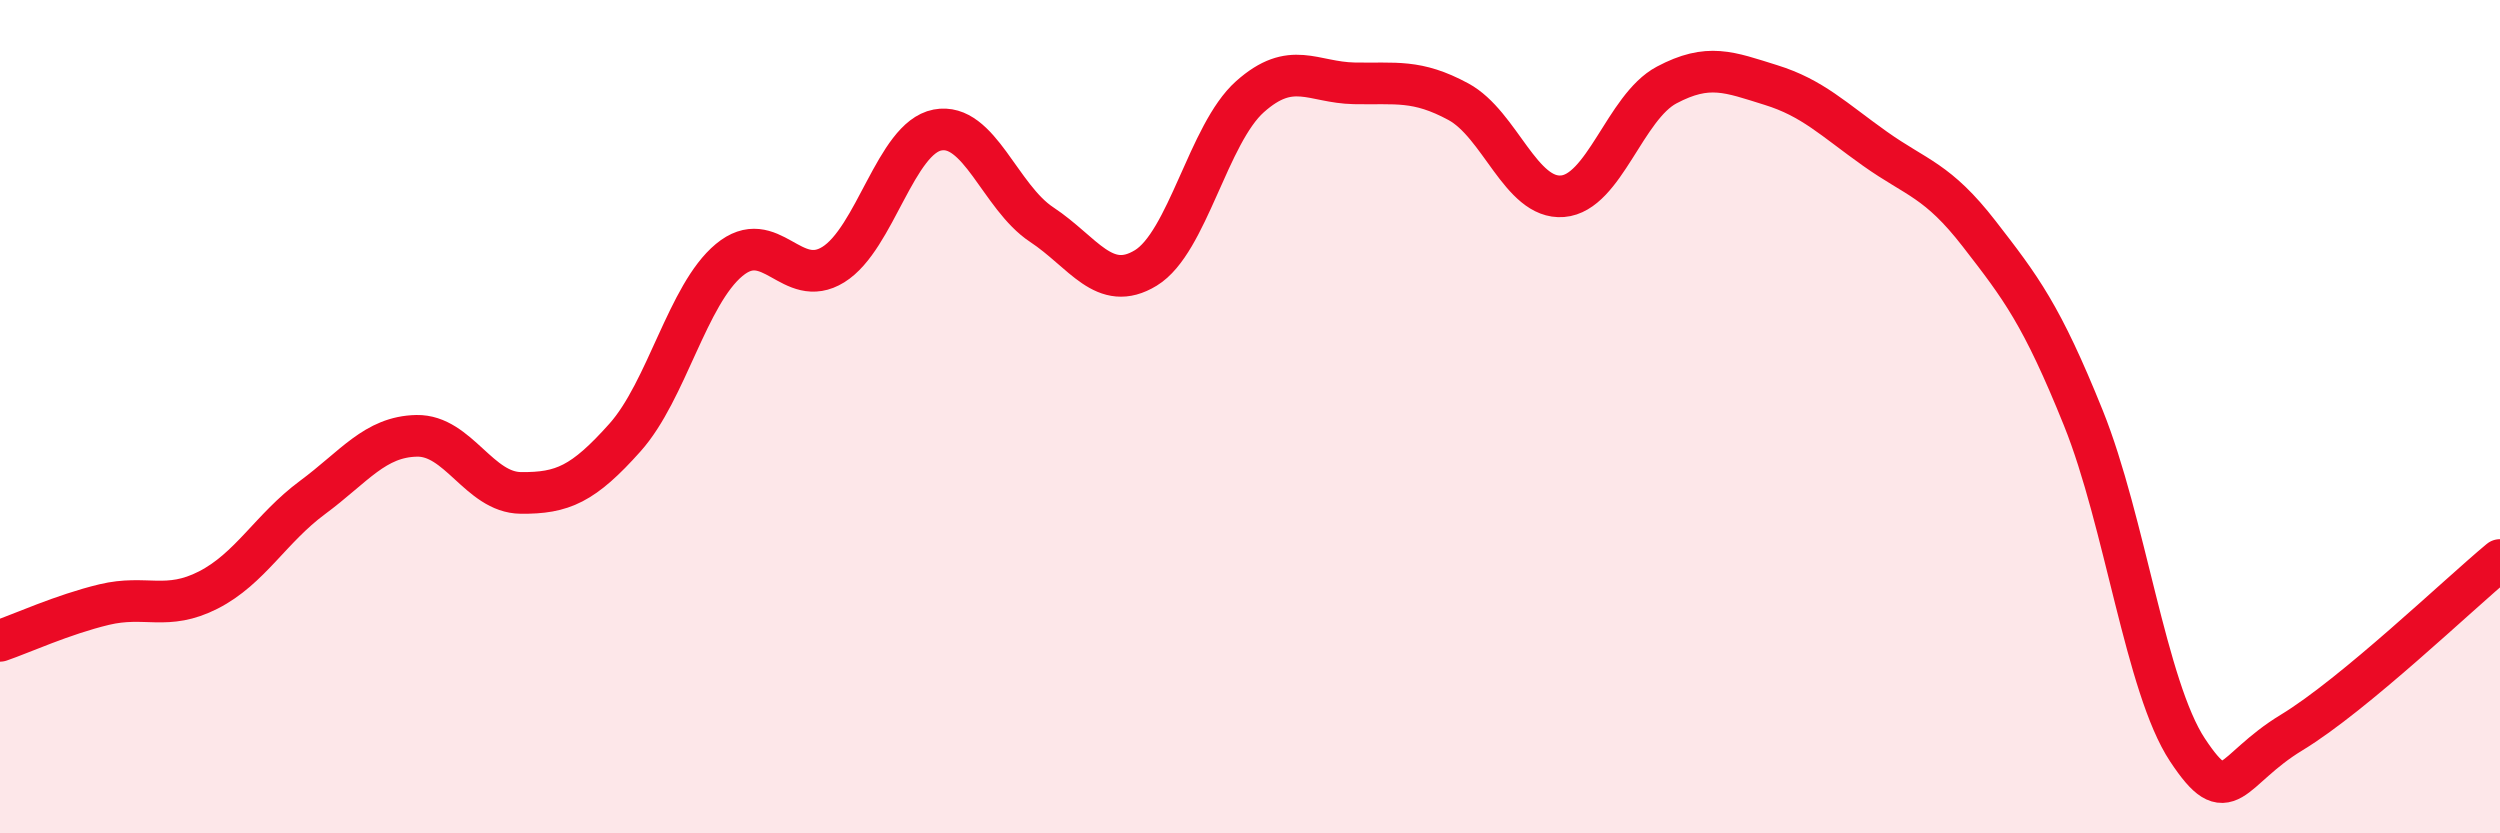 
    <svg width="60" height="20" viewBox="0 0 60 20" xmlns="http://www.w3.org/2000/svg">
      <path
        d="M 0,15.38 C 0.5,15.21 1.5,14.75 2.5,14.51 C 3.5,14.27 4,14.67 5,14.16 C 6,13.65 6.5,12.68 7.5,11.94 C 8.5,11.2 9,10.48 10,10.46 C 11,10.44 11.5,11.82 12.5,11.83 C 13.5,11.84 14,11.62 15,10.5 C 16,9.38 16.5,7.07 17.5,6.24 C 18.5,5.41 19,6.97 20,6.35 C 21,5.73 21.5,3.31 22.5,3.12 C 23.5,2.93 24,4.73 25,5.39 C 26,6.05 26.5,7.04 27.5,6.43 C 28.5,5.82 29,3.21 30,2.32 C 31,1.43 31.5,1.98 32.5,2 C 33.5,2.02 34,1.9 35,2.44 C 36,2.98 36.5,4.79 37.5,4.71 C 38.5,4.63 39,2.57 40,2.04 C 41,1.51 41.5,1.73 42.5,2.04 C 43.5,2.35 44,2.86 45,3.57 C 46,4.28 46.5,4.32 47.5,5.61 C 48.5,6.9 49,7.55 50,10.03 C 51,12.51 51.5,16.49 52.5,18 C 53.5,19.51 53.5,18.49 55,17.58 C 56.5,16.67 59,14.27 60,13.44L60 20L0 20Z"
        fill="#EB0A25"
        opacity="0.1"
        stroke-linecap="round"
        stroke-linejoin="round"
      />
      <path
        d="M 0,15.38 C 0.5,15.21 1.5,14.75 2.5,14.51 C 3.5,14.27 4,14.67 5,14.16 C 6,13.65 6.5,12.68 7.5,11.94 C 8.5,11.2 9,10.48 10,10.46 C 11,10.44 11.5,11.82 12.5,11.83 C 13.5,11.84 14,11.62 15,10.5 C 16,9.38 16.5,7.07 17.5,6.24 C 18.5,5.41 19,6.97 20,6.35 C 21,5.73 21.5,3.31 22.5,3.12 C 23.5,2.93 24,4.73 25,5.39 C 26,6.05 26.5,7.04 27.5,6.43 C 28.5,5.82 29,3.21 30,2.32 C 31,1.43 31.5,1.98 32.5,2 C 33.5,2.02 34,1.9 35,2.44 C 36,2.98 36.5,4.79 37.5,4.71 C 38.5,4.63 39,2.57 40,2.04 C 41,1.51 41.5,1.73 42.5,2.04 C 43.5,2.35 44,2.86 45,3.57 C 46,4.28 46.5,4.32 47.5,5.61 C 48.5,6.9 49,7.55 50,10.03 C 51,12.51 51.5,16.49 52.5,18 C 53.5,19.51 53.5,18.49 55,17.58 C 56.5,16.67 59,14.27 60,13.44"
        stroke="#EB0A25"
        stroke-width="1"
        fill="none"
        stroke-linecap="round"
        stroke-linejoin="round"
      />
    </svg>
  